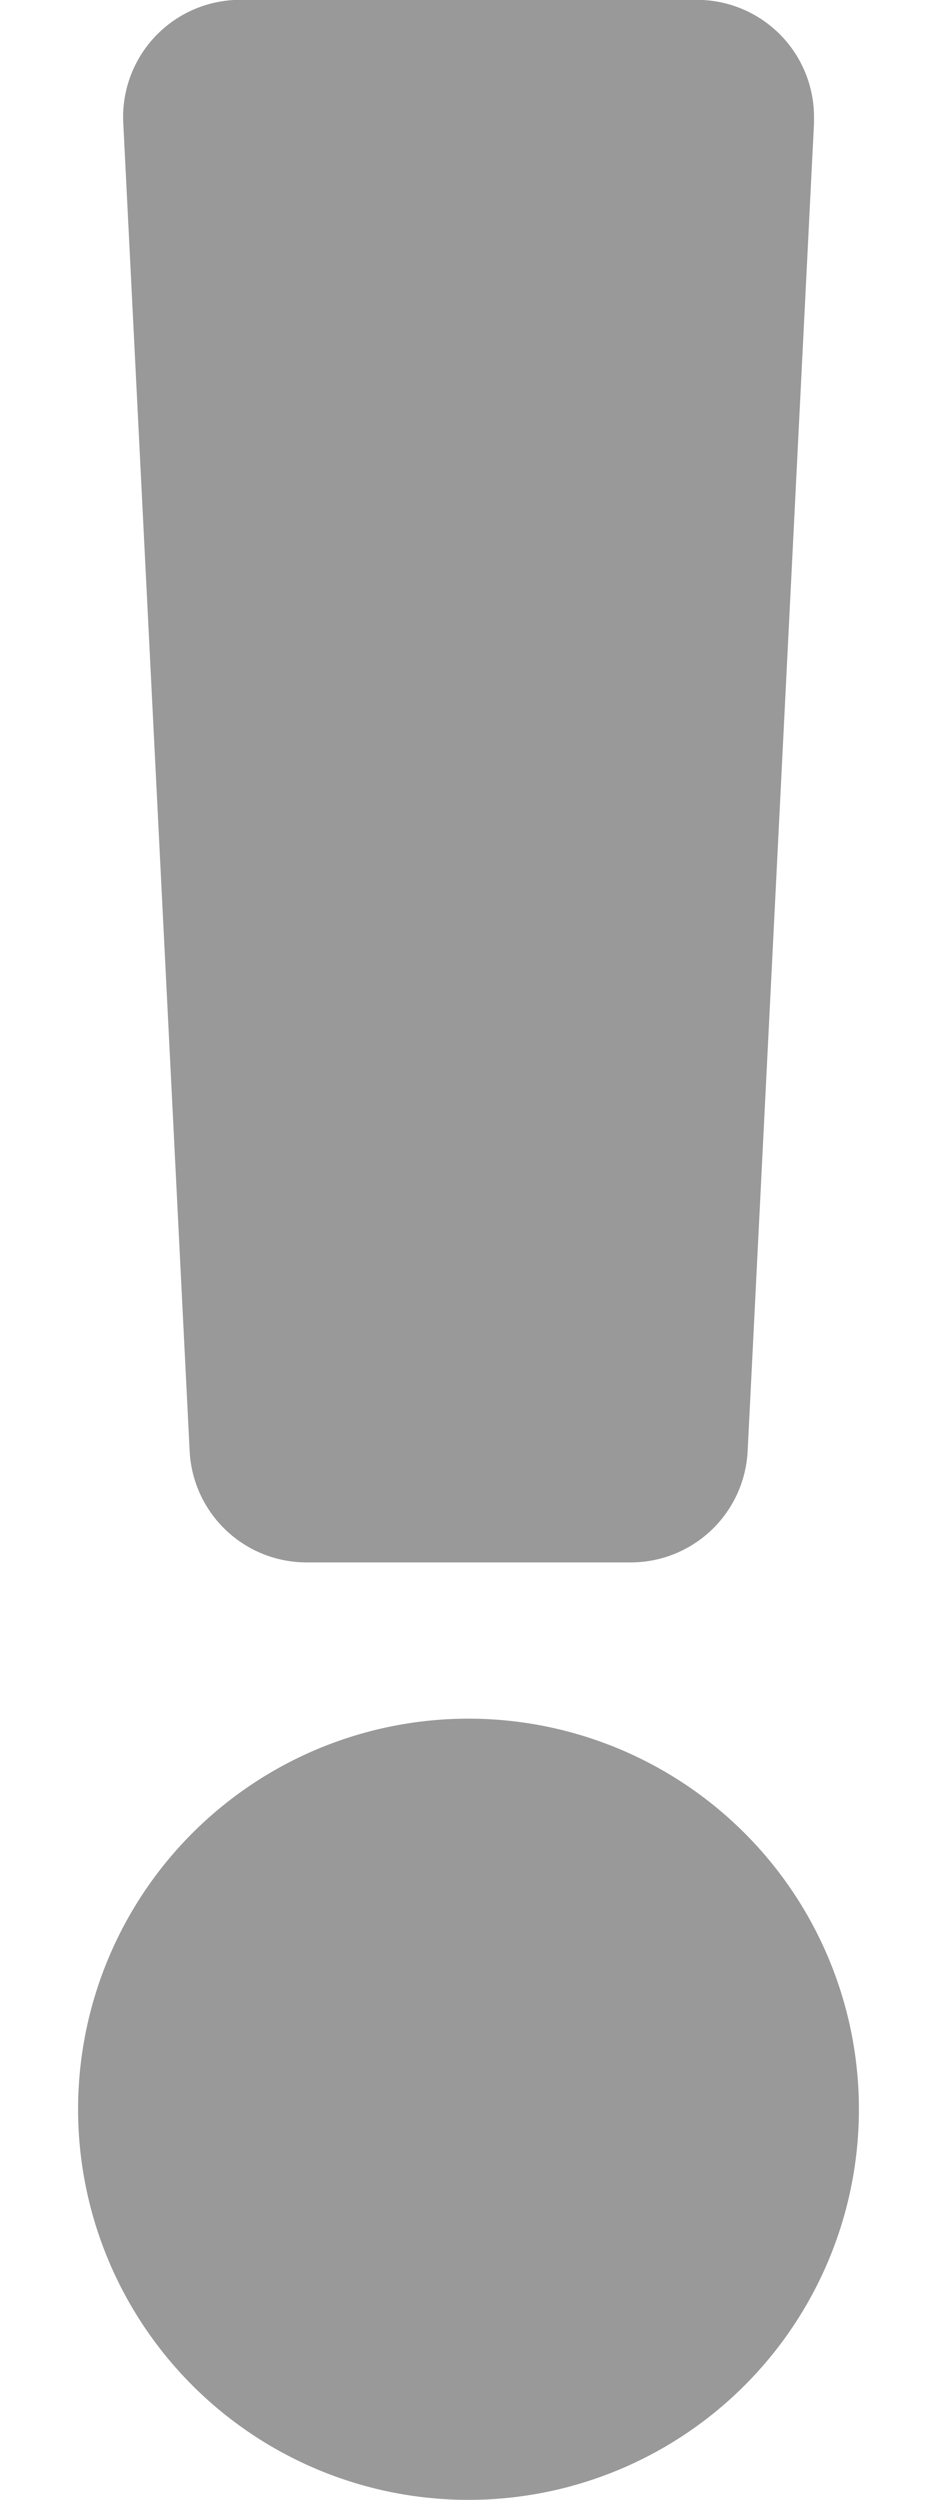 <svg xmlns="http://www.w3.org/2000/svg" viewBox="0 0 192 512"><defs><style>.fa-secondary{opacity:.4}</style></defs><path d="M38.86 297.2a24 24 0 0 0 24 22.8h66.34a24 24 0 0 0 24-22.8l13.6-272v-1.23a24 24 0 0 0-24-24H49.23L48 0a24 24 0 0 0-22.74 25.2zM96 352a80 80 0 1 0 80 80 80 80 0 0 0-80-80z" class="fa-secondary"/></svg>